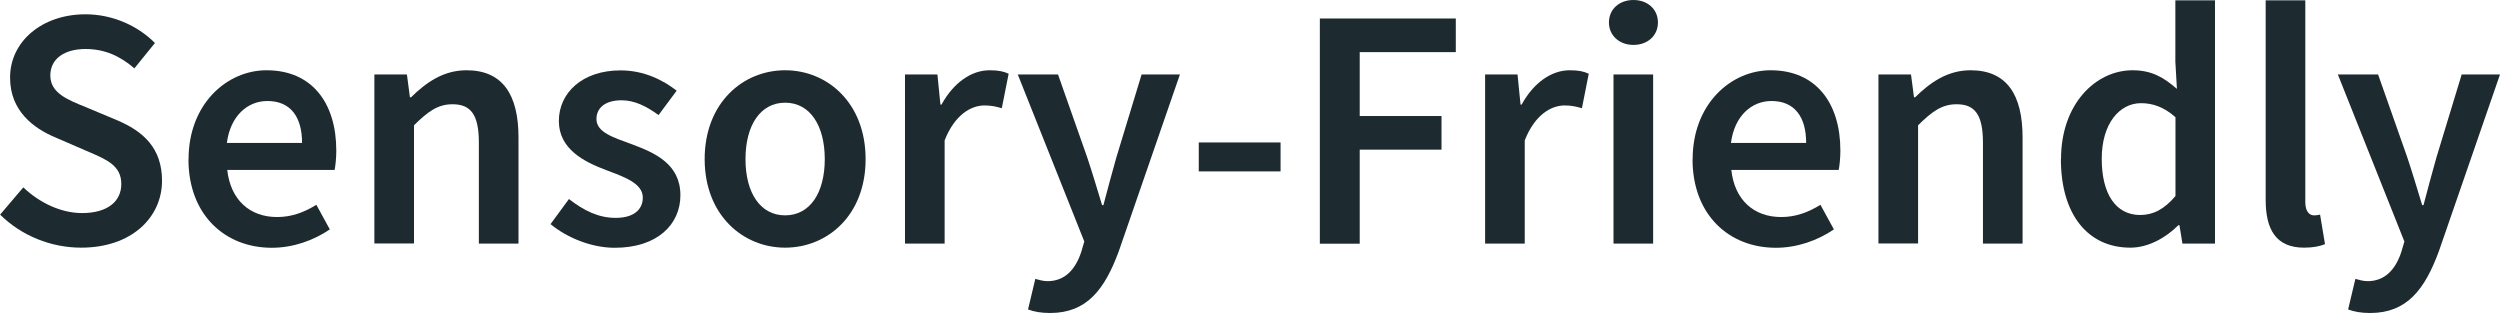 <?xml version="1.0" encoding="UTF-8"?><svg id="a" xmlns="http://www.w3.org/2000/svg" viewBox="0 0 208.15 26.06"><path d="M0,17.88l1.94-2.28c1.34,1.28,3.14,2.14,4.89,2.14,2.11,0,3.27-.96,3.27-2.42,0-1.54-1.21-2.04-2.91-2.76l-2.56-1.11c-1.85-.77-3.79-2.23-3.79-4.97C.82,3.49,3.46,1.19,7.12,1.19c2.19,0,4.31.91,5.78,2.39l-1.71,2.11c-1.19-1.02-2.46-1.61-4.07-1.61-1.78,0-2.93.83-2.93,2.2,0,1.47,1.43,2.02,2.98,2.65l2.53,1.06c2.23.93,3.79,2.34,3.79,5.06,0,3.04-2.52,5.57-6.73,5.57-2.53,0-4.98-1-6.75-2.75Z" fill="#1d2b30" stroke-width="0"/><path d="M15.7,13.25c0-4.58,3.18-7.4,6.49-7.4,3.81,0,5.81,2.75,5.81,6.69,0,.63-.07,1.26-.14,1.61h-8.94c.28,2.5,1.88,3.92,4.15,3.92,1.2,0,2.24-.38,3.27-1.02l1.12,2.05c-1.34.91-3.04,1.53-4.83,1.53-3.89,0-6.94-2.73-6.94-7.37ZM25.15,11.9c0-2.17-.96-3.49-2.89-3.49-1.64,0-3.08,1.23-3.37,3.49h6.26Z" fill="#1d2b30" stroke-width="0"/><path d="M31.17,6.2h2.71l.25,1.9h.09c1.26-1.23,2.69-2.25,4.62-2.25,3.02,0,4.33,2.04,4.33,5.6v8.83h-3.3v-8.41c0-2.32-.67-3.19-2.19-3.19-1.24,0-2.05.61-3.21,1.75v9.84h-3.3V6.2Z" fill="#1d2b30" stroke-width="0"/><path d="M45.83,18.67l1.54-2.1c1.25.97,2.46,1.57,3.89,1.57,1.54,0,2.26-.72,2.26-1.69,0-1.18-1.52-1.71-3.03-2.28-1.85-.69-3.96-1.75-3.96-4.1s1.97-4.21,5.13-4.21c1.96,0,3.53.8,4.68,1.69l-1.51,2.03c-.99-.72-1.98-1.23-3.08-1.23-1.42,0-2.09.68-2.09,1.56,0,1.11,1.42,1.54,2.95,2.1,1.9.71,4.04,1.63,4.04,4.25,0,2.42-1.91,4.37-5.47,4.37-1.93,0-3.96-.83-5.33-1.96Z" fill="#1d2b30" stroke-width="0"/><path d="M58.67,13.25c0-4.69,3.19-7.4,6.7-7.4s6.7,2.71,6.7,7.4-3.19,7.37-6.7,7.37-6.7-2.71-6.7-7.37ZM68.67,13.25c0-2.82-1.24-4.7-3.3-4.7s-3.3,1.88-3.3,4.7,1.24,4.68,3.3,4.68,3.3-1.86,3.3-4.68Z" fill="#1d2b30" stroke-width="0"/><path d="M75.34,6.2h2.71l.25,2.51h.09c1-1.83,2.49-2.86,4-2.86.72,0,1.17.09,1.59.29l-.57,2.87c-.49-.14-.86-.23-1.44-.23-1.12,0-2.48.77-3.32,2.91v8.59h-3.3V6.2Z" fill="#1d2b30" stroke-width="0"/><path d="M85.59,25.78l.61-2.56c.27.08.68.19,1.01.19,1.48,0,2.34-1.01,2.81-2.42l.26-.88-5.54-13.91h3.35l2.43,6.9c.42,1.25.83,2.64,1.24,3.98h.11c.35-1.31.71-2.69,1.08-3.98l2.1-6.9h3.19l-5.09,14.72c-1.17,3.17-2.65,5.14-5.72,5.14-.77,0-1.32-.11-1.83-.29Z" fill="#1d2b30" stroke-width="0"/><path d="M99.81,11.86h6.81v2.41h-6.81v-2.41Z" fill="#1d2b30" stroke-width="0"/><path d="M109.88,1.54h11.33v2.8h-8v5.32h6.81v2.8h-6.81v7.83h-3.32V1.54Z" fill="#1d2b30" stroke-width="0"/><path d="M123.64,6.2h2.71l.25,2.51h.09c1-1.83,2.49-2.86,4-2.86.72,0,1.17.09,1.59.29l-.57,2.87c-.49-.14-.86-.23-1.44-.23-1.12,0-2.48.77-3.32,2.91v8.59h-3.3V6.2Z" fill="#1d2b30" stroke-width="0"/><path d="M133.96,1.87c0-1.11.87-1.87,2.04-1.87s2.04.76,2.04,1.87-.87,1.87-2.04,1.87-2.04-.78-2.04-1.87ZM134.34,6.2h3.3v14.08h-3.3V6.2Z" fill="#1d2b30" stroke-width="0"/><path d="M140.93,13.25c0-4.58,3.18-7.4,6.49-7.4,3.8,0,5.81,2.75,5.81,6.69,0,.63-.07,1.26-.14,1.61h-8.94c.27,2.5,1.88,3.92,4.15,3.92,1.2,0,2.24-.38,3.27-1.02l1.12,2.05c-1.34.91-3.04,1.53-4.83,1.53-3.89,0-6.94-2.73-6.94-7.37ZM150.38,11.9c0-2.17-.96-3.49-2.89-3.49-1.64,0-3.08,1.23-3.37,3.49h6.26Z" fill="#1d2b30" stroke-width="0"/><path d="M156.4,6.2h2.71l.25,1.9h.09c1.26-1.23,2.69-2.25,4.62-2.25,3.02,0,4.33,2.04,4.33,5.6v8.83h-3.3v-8.41c0-2.32-.67-3.19-2.19-3.19-1.24,0-2.05.61-3.21,1.75v9.84h-3.3V6.2Z" fill="#1d2b30" stroke-width="0"/><path d="M171.6,13.25c0-4.59,2.88-7.4,5.96-7.4,1.59,0,2.6.6,3.69,1.55l-.13-2.27V.03h3.3v20.25h-2.71l-.25-1.53h-.09c-1.04,1.04-2.49,1.87-4,1.87-3.51,0-5.78-2.73-5.78-7.37ZM181.13,16.32v-6.56c-.96-.86-1.92-1.17-2.87-1.17-1.79,0-3.27,1.7-3.27,4.63s1.17,4.68,3.2,4.68c1.09,0,2.01-.48,2.94-1.58Z" fill="#1d2b30" stroke-width="0"/><path d="M188.64,16.66V.03h3.3v16.8c0,.81.37,1.1.71,1.1.15,0,.26,0,.52-.06l.41,2.46c-.4.16-.95.29-1.74.29-2.34,0-3.2-1.51-3.2-3.97Z" fill="#1d2b30" stroke-width="0"/><path d="M195.5,25.78l.61-2.56c.27.08.68.19,1.01.19,1.48,0,2.34-1.01,2.81-2.42l.26-.88-5.54-13.91h3.35l2.43,6.9c.42,1.25.83,2.64,1.24,3.98h.11c.35-1.31.71-2.69,1.08-3.98l2.1-6.9h3.19l-5.09,14.72c-1.17,3.17-2.65,5.14-5.72,5.14-.77,0-1.32-.11-1.83-.29Z" fill="#1d2b30" stroke-width="0"/></svg>